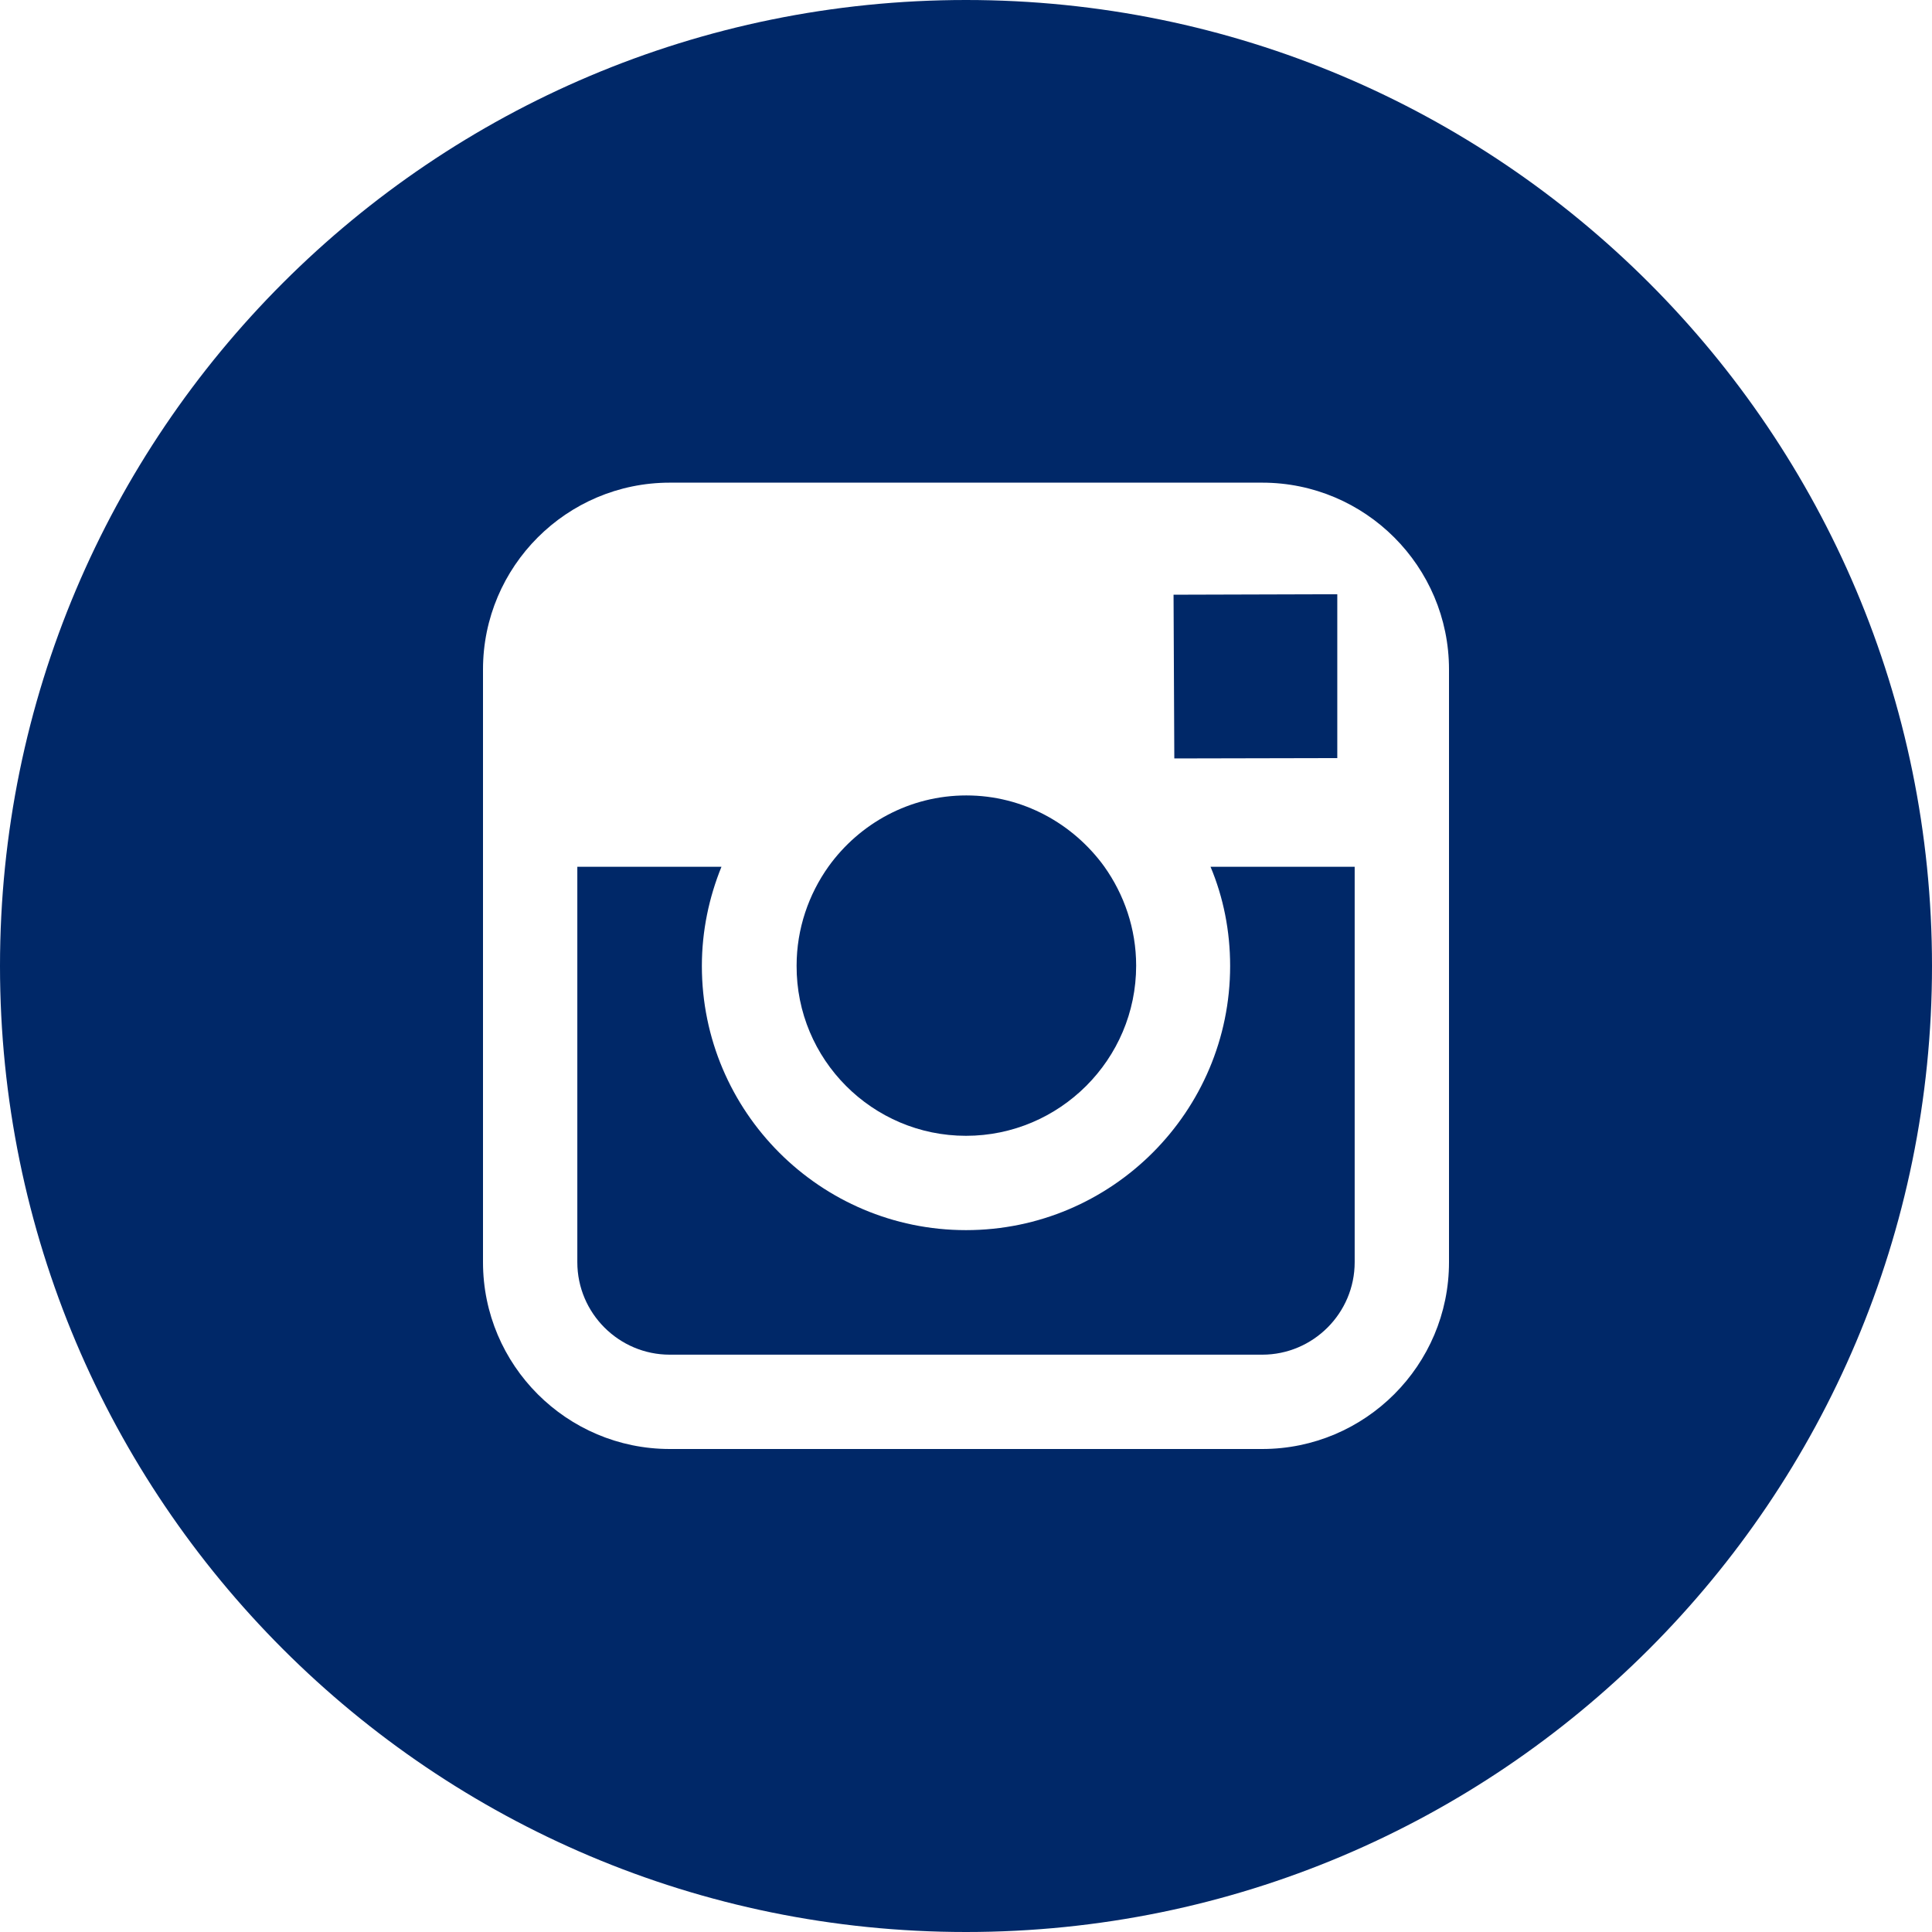 <svg width="28" height="28" viewBox="0 0 28 28" fill="none" xmlns="http://www.w3.org/2000/svg">
<g clip-path="url(#clip0_155_253)">
<path d="M14 16.461C15.356 16.461 16.466 15.356 16.466 13.995C16.466 13.459 16.291 12.961 16.002 12.556C15.553 11.938 14.826 11.528 14.005 11.528C13.185 11.528 12.458 11.933 12.009 12.556C11.72 12.961 11.545 13.459 11.545 13.995C11.539 15.356 12.644 16.461 14 16.461Z" fill="#002868"/>
<path d="M19.381 10.987V8.92V8.613H19.075L17.008 8.619L17.019 10.992L19.381 10.987Z" fill="#002868"/>
<path d="M17.828 14C17.828 16.111 16.111 17.828 14 17.828C11.889 17.828 10.172 16.111 10.172 14C10.172 13.491 10.276 13.005 10.456 12.562H8.367V18.293C8.367 19.031 8.969 19.633 9.707 19.633H18.293C19.031 19.633 19.633 19.031 19.633 18.293V12.562H17.544C17.73 13.005 17.828 13.491 17.828 14Z" fill="#002868"/>
<path d="M14 0C6.267 0 0 6.267 0 14C0 21.733 6.267 28 14 28C21.733 28 28 21.733 28 14C28 6.267 21.733 0 14 0ZM21 12.562V18.293C21 19.786 19.786 21 18.293 21H9.707C8.214 21 7 19.786 7 18.293V12.562V9.702C7 8.209 8.214 6.995 9.707 6.995H18.293C19.786 6.995 21 8.209 21 9.702V12.562Z" fill="#002868"/>
</g>
<defs>
<clipPath id="clip0_155_253">
<rect width="28" height="28" fill="white"/>
</clipPath>
</defs>
</svg>
